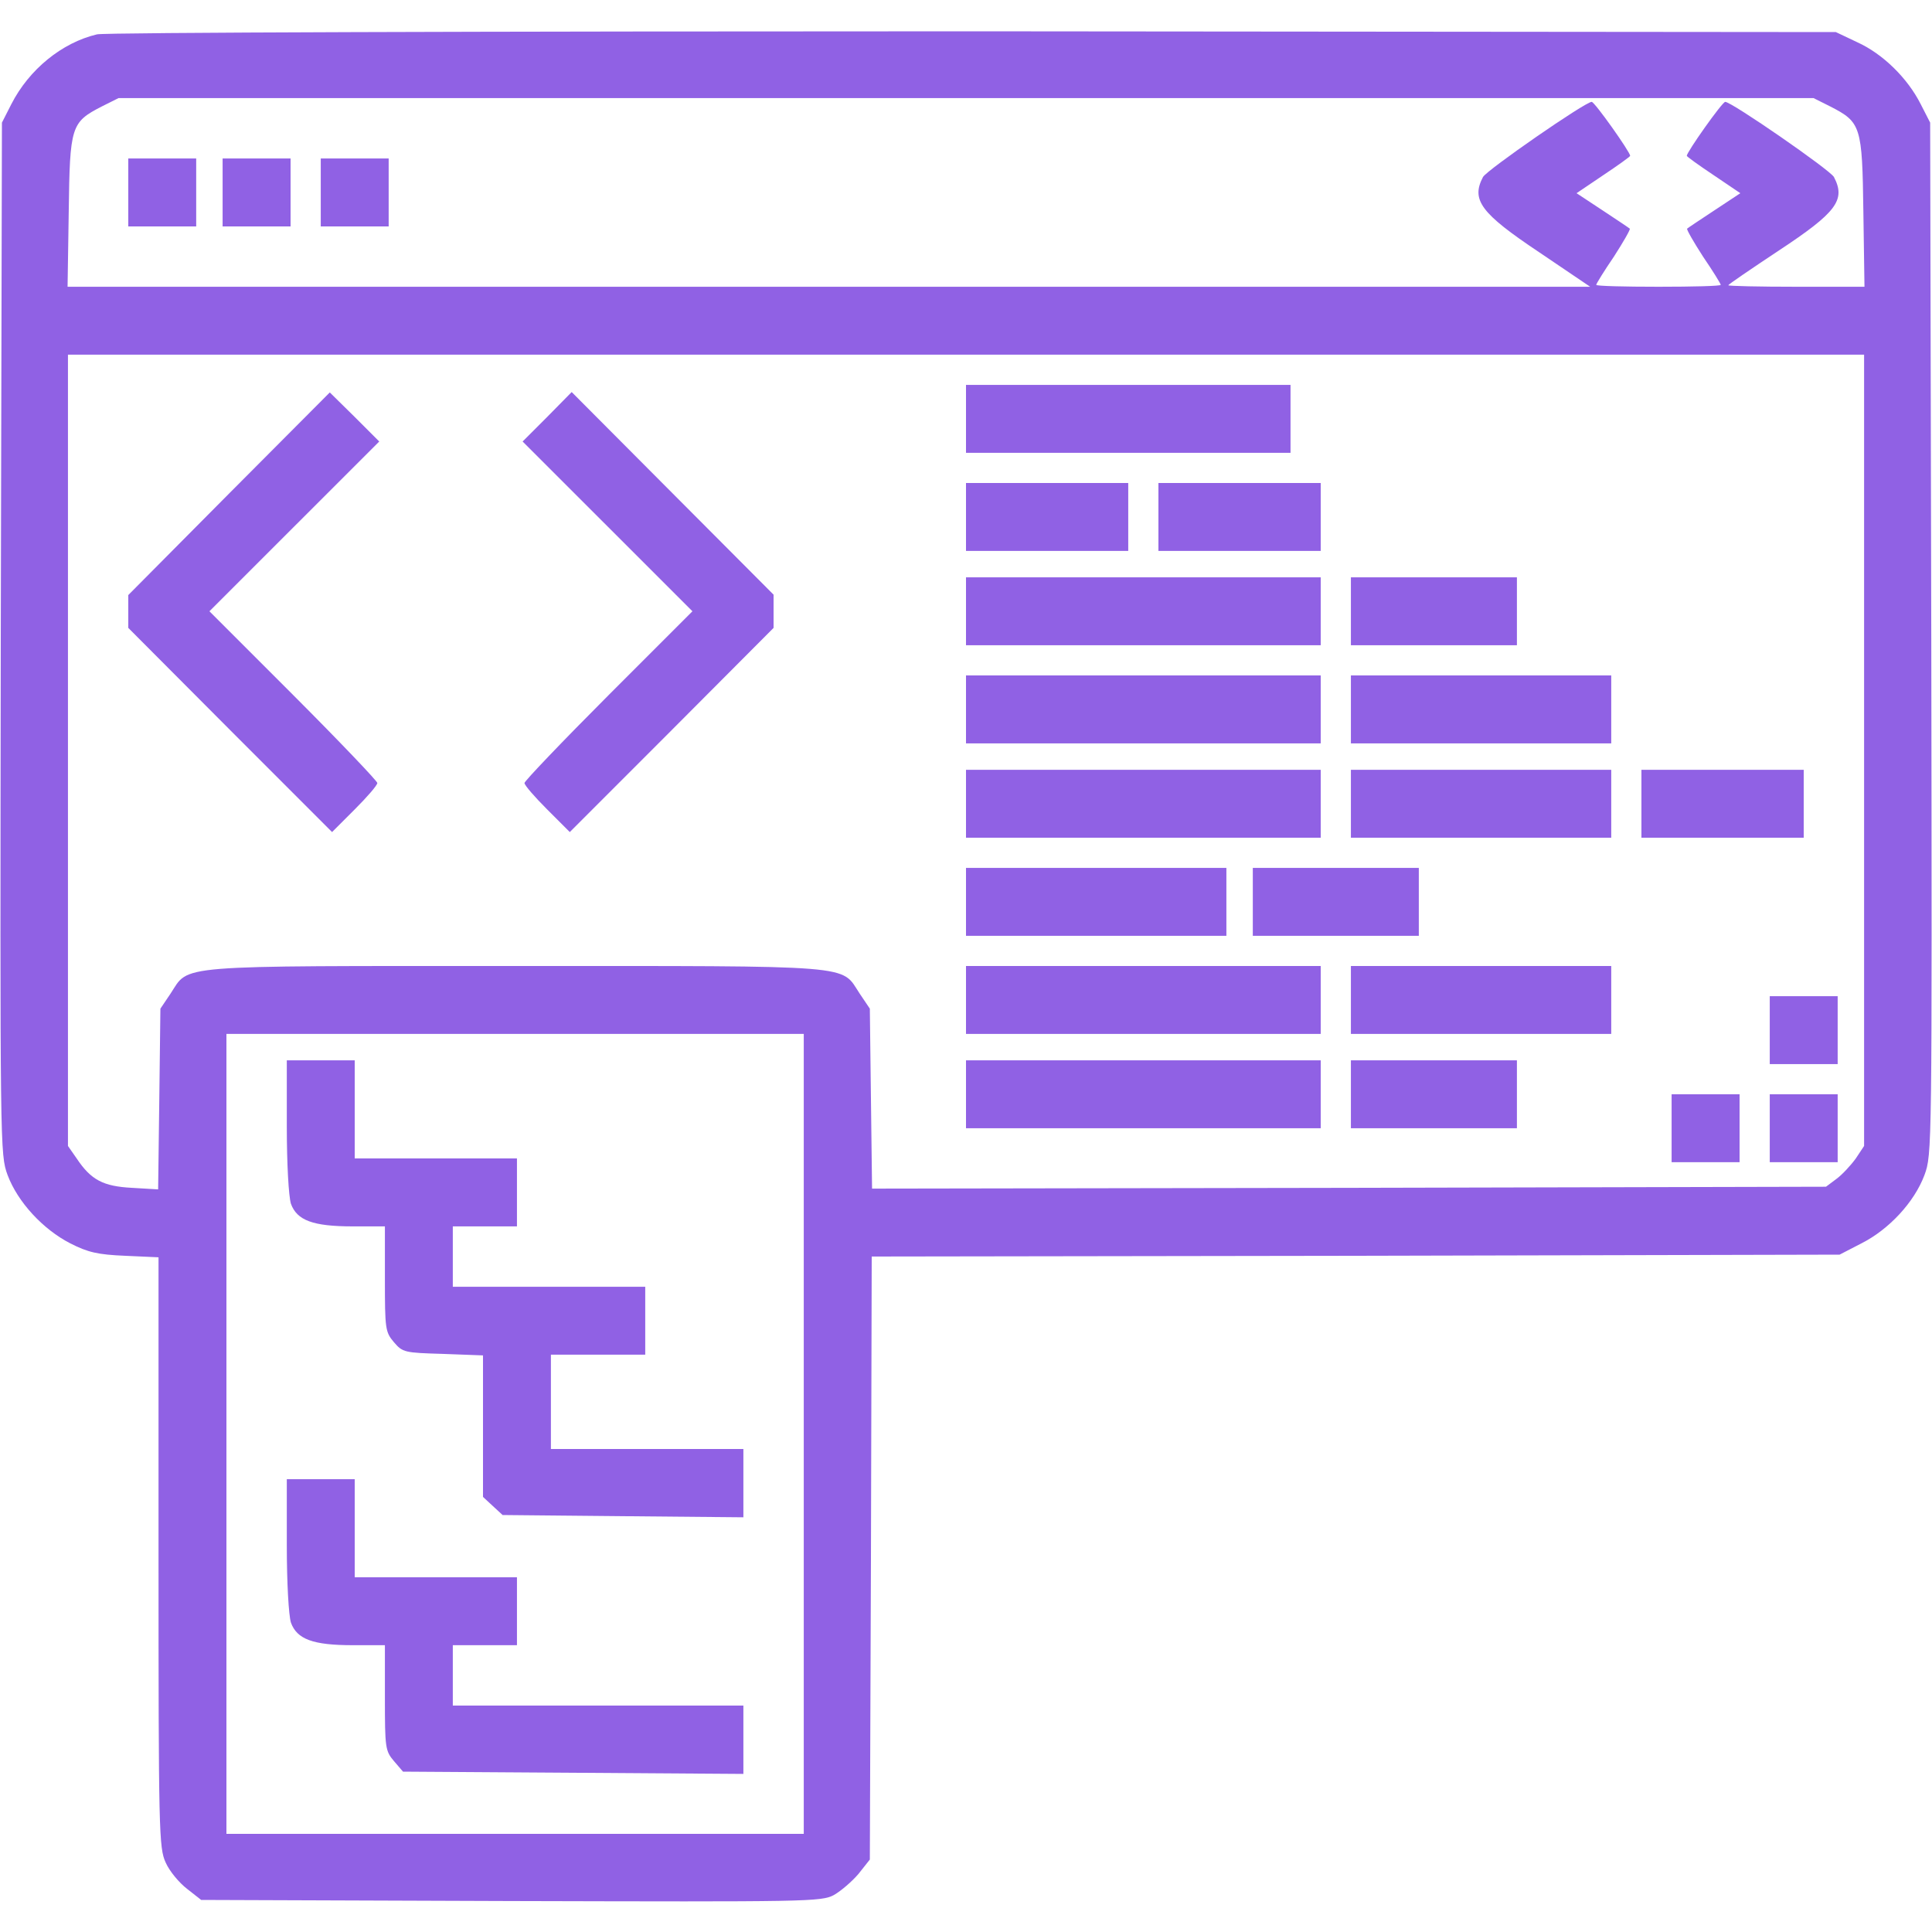 <svg width="40" height="40" viewBox="0 0 40 40" fill="none" xmlns="http://www.w3.org/2000/svg">
<g clip-path="url(#clip0_711_8207)">
<path d="M2.009 0.711C1.282 0.883 0.602 1.437 0.235 2.156L0.04 2.539L0.016 13.218C0.001 23.843 0.001 23.898 0.157 24.328C0.368 24.89 0.891 25.453 1.454 25.742C1.821 25.929 2.024 25.976 2.595 26L3.282 26.031V32.14C3.282 37.929 3.29 38.258 3.43 38.562C3.509 38.742 3.712 38.984 3.876 39.109L4.165 39.336L10.579 39.359C16.72 39.375 17.001 39.375 17.266 39.234C17.415 39.148 17.641 38.953 17.774 38.797L18.009 38.5L18.032 32.258L18.048 26.015L28.071 26L38.087 25.976L38.54 25.742C39.11 25.453 39.634 24.89 39.844 24.328C40.001 23.898 40.001 23.843 39.985 13.218L39.962 2.539L39.766 2.156C39.493 1.617 38.985 1.117 38.454 0.875L38.009 0.664L20.157 0.648C9.915 0.648 2.18 0.672 2.009 0.711ZM37.891 2.203C38.532 2.531 38.555 2.609 38.579 4.383L38.602 5.937H37.196C36.415 5.937 35.782 5.922 35.782 5.906C35.782 5.89 36.251 5.57 36.829 5.187C38.024 4.398 38.219 4.14 37.969 3.664C37.884 3.515 35.852 2.109 35.719 2.109C35.657 2.109 34.923 3.148 34.923 3.226C34.923 3.242 35.173 3.422 35.477 3.625L36.032 4L35.501 4.351C35.204 4.547 34.946 4.718 34.93 4.734C34.915 4.75 35.063 5.008 35.259 5.312C35.462 5.609 35.626 5.875 35.626 5.898C35.626 5.922 35.048 5.937 34.337 5.937C33.626 5.937 33.048 5.922 33.048 5.898C33.048 5.875 33.212 5.609 33.415 5.312C33.61 5.008 33.759 4.75 33.743 4.734C33.727 4.718 33.469 4.547 33.173 4.351L32.641 4L33.196 3.625C33.501 3.422 33.751 3.242 33.751 3.226C33.751 3.148 33.016 2.109 32.954 2.109C32.821 2.109 30.79 3.515 30.704 3.664C30.454 4.14 30.657 4.414 31.86 5.218L32.923 5.937H17.165H1.399L1.423 4.383C1.446 2.609 1.47 2.531 2.11 2.203L2.454 2.031H20.001H37.548L37.891 2.203ZM38.594 15.539V23.726L38.423 23.984C38.321 24.125 38.141 24.32 38.024 24.406L37.805 24.57L27.93 24.593L18.055 24.609L18.032 22.75L18.009 20.883L17.798 20.57C17.399 19.968 17.821 20 10.665 20C3.509 20 3.93 19.968 3.532 20.57L3.321 20.883L3.298 22.758L3.274 24.625L2.735 24.593C2.134 24.562 1.884 24.429 1.587 23.984L1.407 23.726V15.539V7.343H20.001H38.594V15.539ZM16.641 29.687V37.968H10.665H4.688V29.687V21.406H10.665H16.641V29.687Z" fill="#9061E4"/>
<path d="M2.656 3.984V4.688H3.359H4.062V3.984V3.281H3.359H2.656V3.984Z" fill="#9061E4"/>
<path d="M4.609 3.984V4.688H5.312H6.016V3.984V3.281H5.312H4.609V3.984Z" fill="#9061E4"/>
<path d="M6.641 3.984V4.688H7.344H8.047V3.984V3.281H7.344H6.641V3.984Z" fill="#9061E4"/>
<path d="M20 8.672V9.375H23.359H26.719V8.672V7.969H23.359H20V8.672Z" fill="#9061E4"/>
<path d="M4.742 10.219L2.656 12.32V12.656V13L4.766 15.117L6.875 17.227L7.344 16.758C7.602 16.5 7.812 16.258 7.812 16.211C7.812 16.172 7.031 15.352 6.078 14.398L4.336 12.656L6.094 10.898L7.852 9.141L7.344 8.633L6.828 8.125L4.742 10.219Z" fill="#9061E4"/>
<path d="M11.328 8.633L10.82 9.141L12.578 10.898L14.336 12.656L12.594 14.398C11.641 15.352 10.859 16.172 10.859 16.211C10.859 16.258 11.07 16.5 11.328 16.758L11.797 17.227L13.906 15.117L16.016 13V12.656V12.312L13.93 10.219L11.836 8.117L11.328 8.633Z" fill="#9061E4"/>
<path d="M20 10.703V11.406H21.68H23.359V10.703V10H21.68H20V10.703Z" fill="#9061E4"/>
<path d="M23.984 10.703V11.406H25.664H27.344V10.703V10H25.664H23.984V10.703Z" fill="#9061E4"/>
<path d="M20 12.656V13.359H23.672H27.344V12.656V11.953H23.672H20V12.656Z" fill="#9061E4"/>
<path d="M27.969 12.656V13.359H29.688H31.406V12.656V11.953H29.688H27.969V12.656Z" fill="#9061E4"/>
<path d="M20 14.688V15.391H23.672H27.344V14.688V13.984H23.672H20V14.688Z" fill="#9061E4"/>
<path d="M27.969 14.688V15.391H30.664H33.359V14.688V13.984H30.664H27.969V14.688Z" fill="#9061E4"/>
<path d="M20 16.641V17.344H23.672H27.344V16.641V15.938H23.672H20V16.641Z" fill="#9061E4"/>
<path d="M27.969 16.641V17.344H30.664H33.359V16.641V15.938H30.664H27.969V16.641Z" fill="#9061E4"/>
<path d="M33.984 16.641V17.344H35.664H37.344V16.641V15.938H35.664H33.984V16.641Z" fill="#9061E4"/>
<path d="M20 18.672V19.375H22.695H25.391V18.672V17.969H22.695H20V18.672Z" fill="#9061E4"/>
<path d="M25.938 18.672V19.375H27.656H29.375V18.672V17.969H27.656H25.938V18.672Z" fill="#9061E4"/>
<path d="M20 20.703V21.406H23.672H27.344V20.703V20H23.672H20V20.703Z" fill="#9061E4"/>
<path d="M27.969 20.703V21.406H30.664H33.359V20.703V20H30.664H27.969V20.703Z" fill="#9061E4"/>
<path d="M36.641 21.328V22.031H37.344H38.047V21.328V20.625H37.344H36.641V21.328Z" fill="#9061E4"/>
<path d="M20 22.656V23.359H23.672H27.344V22.656V21.953H23.672H20V22.656Z" fill="#9061E4"/>
<path d="M27.969 22.656V23.359H29.688H31.406V22.656V21.953H29.688H27.969V22.656Z" fill="#9061E4"/>
<path d="M34.609 23.359V24.062H35.312H36.016V23.359V22.656H35.312H34.609V23.359Z" fill="#9061E4"/>
<path d="M36.641 23.359V24.062H37.344H38.047V23.359V22.656H37.344H36.641V23.359Z" fill="#9061E4"/>
<path d="M5.938 23.312C5.938 24.117 5.977 24.766 6.023 24.922C6.148 25.266 6.477 25.391 7.305 25.391H7.969V26.477C7.969 27.516 7.977 27.578 8.156 27.789C8.336 28 8.375 28.008 9.172 28.031L10 28.062V29.523V30.992L10.203 31.18L10.406 31.367L12.898 31.391L15.391 31.414V30.711V30H13.398H11.406V29.023V28.047H12.383H13.359V27.344V26.641H11.367H9.375V26.016V25.391H10.039H10.703V24.688V23.984H9.023H7.344V22.969V21.953H6.641H5.938V23.312Z" fill="#9061E4"/>
<path d="M5.938 31.984C5.938 32.789 5.977 33.438 6.023 33.594C6.148 33.938 6.477 34.062 7.305 34.062H7.969V35.148C7.969 36.188 7.977 36.25 8.156 36.461L8.344 36.68L11.867 36.703L15.391 36.727V36.016V35.312H12.383H9.375V34.688V34.062H10.039H10.703V33.359V32.656H9.023H7.344V31.641V30.625H6.641H5.938V31.984Z" fill="#9061E4"/>
</g>
<defs>
<clipPath id="clip0_711_8207">
<rect width="40" height="40" fill="white"/>
</clipPath>
</defs>
</svg>
